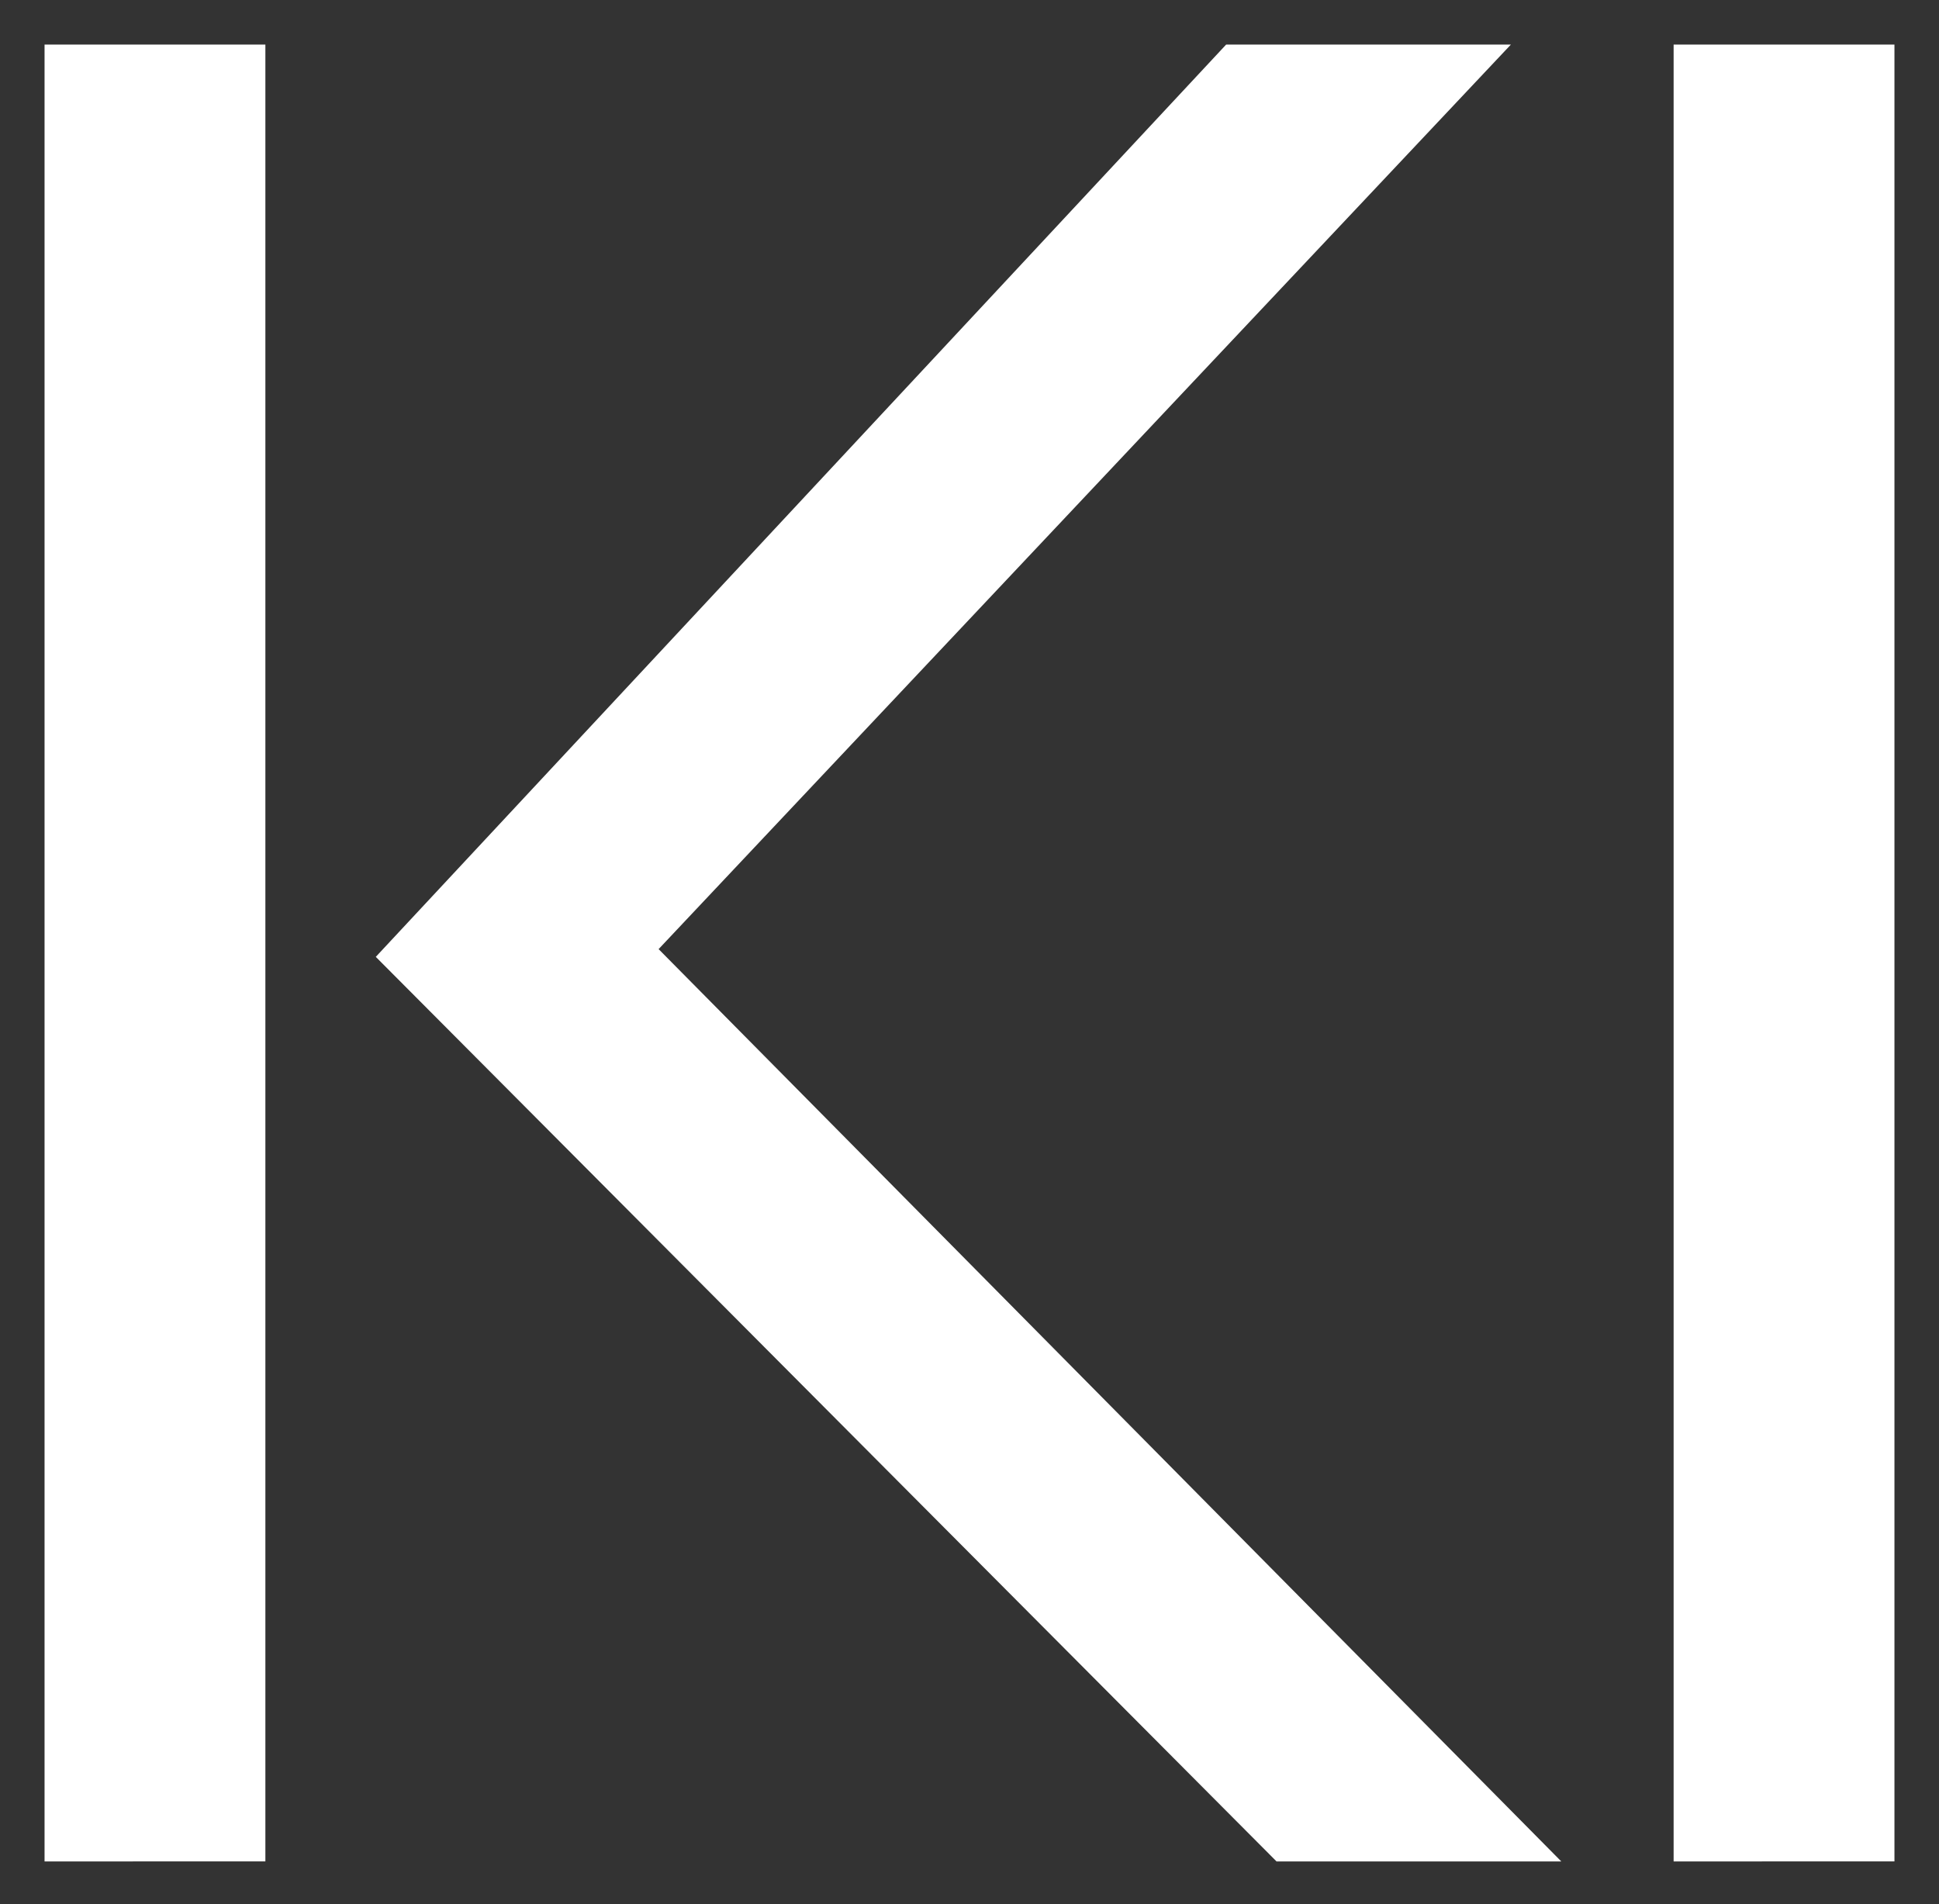 <?xml version="1.0" encoding="utf-8"?>
<!-- Generator: Adobe Illustrator 25.2.0, SVG Export Plug-In . SVG Version: 6.00 Build 0)  -->
<svg version="1.1" id="Ebene_1" xmlns="http://www.w3.org/2000/svg" xmlns:xlink="http://www.w3.org/1999/xlink" x="0px" y="0px"
	 viewBox="0 0 100.1 98.3" style="enable-background:new 0 0 100.1 98.3;" xml:space="preserve">
<rect x="0" y="0" width="100.1" height="98.3" fill="#333333" stroke="none"/>
<style type="text/css">
	.st0{fill:#FFFFFF;}
	.st1{enable-background:new    ;}
	.st2{fill:#7B869C;}
	.st3{fill:url(#Pfad_2122_13_);}
	.st4{fill:url(#Pfad_2123_13_);}
	.st5{fill:url(#Pfad_2124_13_);}
	.st6{fill:#586072;}
	.st7{fill:url(#Pfad_2122_14_);}
	.st8{fill:url(#Pfad_2123_14_);}
	.st9{fill:url(#Pfad_2124_14_);}
	.st10{fill:url(#Pfad_2122_15_);}
	.st11{fill:url(#Pfad_2123_15_);}
	.st12{fill:url(#Pfad_2124_15_);}
</style>
<g id="Gruppe_3_9_" transform="translate(-401 -183)">
	<g id="logo_9_" transform="translate(401 193)">
		<path id="Pfad_2122_9_" class="st0" d="M63.3-7.7H78L34,39l46.6,47.1H65.9L19.4,39.4L63.3-7.7z"/>
		<path id="Pfad_2123_9_" class="st0" d="M86.4,86.1V-7.7h11.4v93.8H86.4z"/>
		<path id="Pfad_2124_9_" class="st0" d="M2.3,86.1V-7.7h11.4v93.8H2.3z"/>
	</g>
</g>
</svg>

